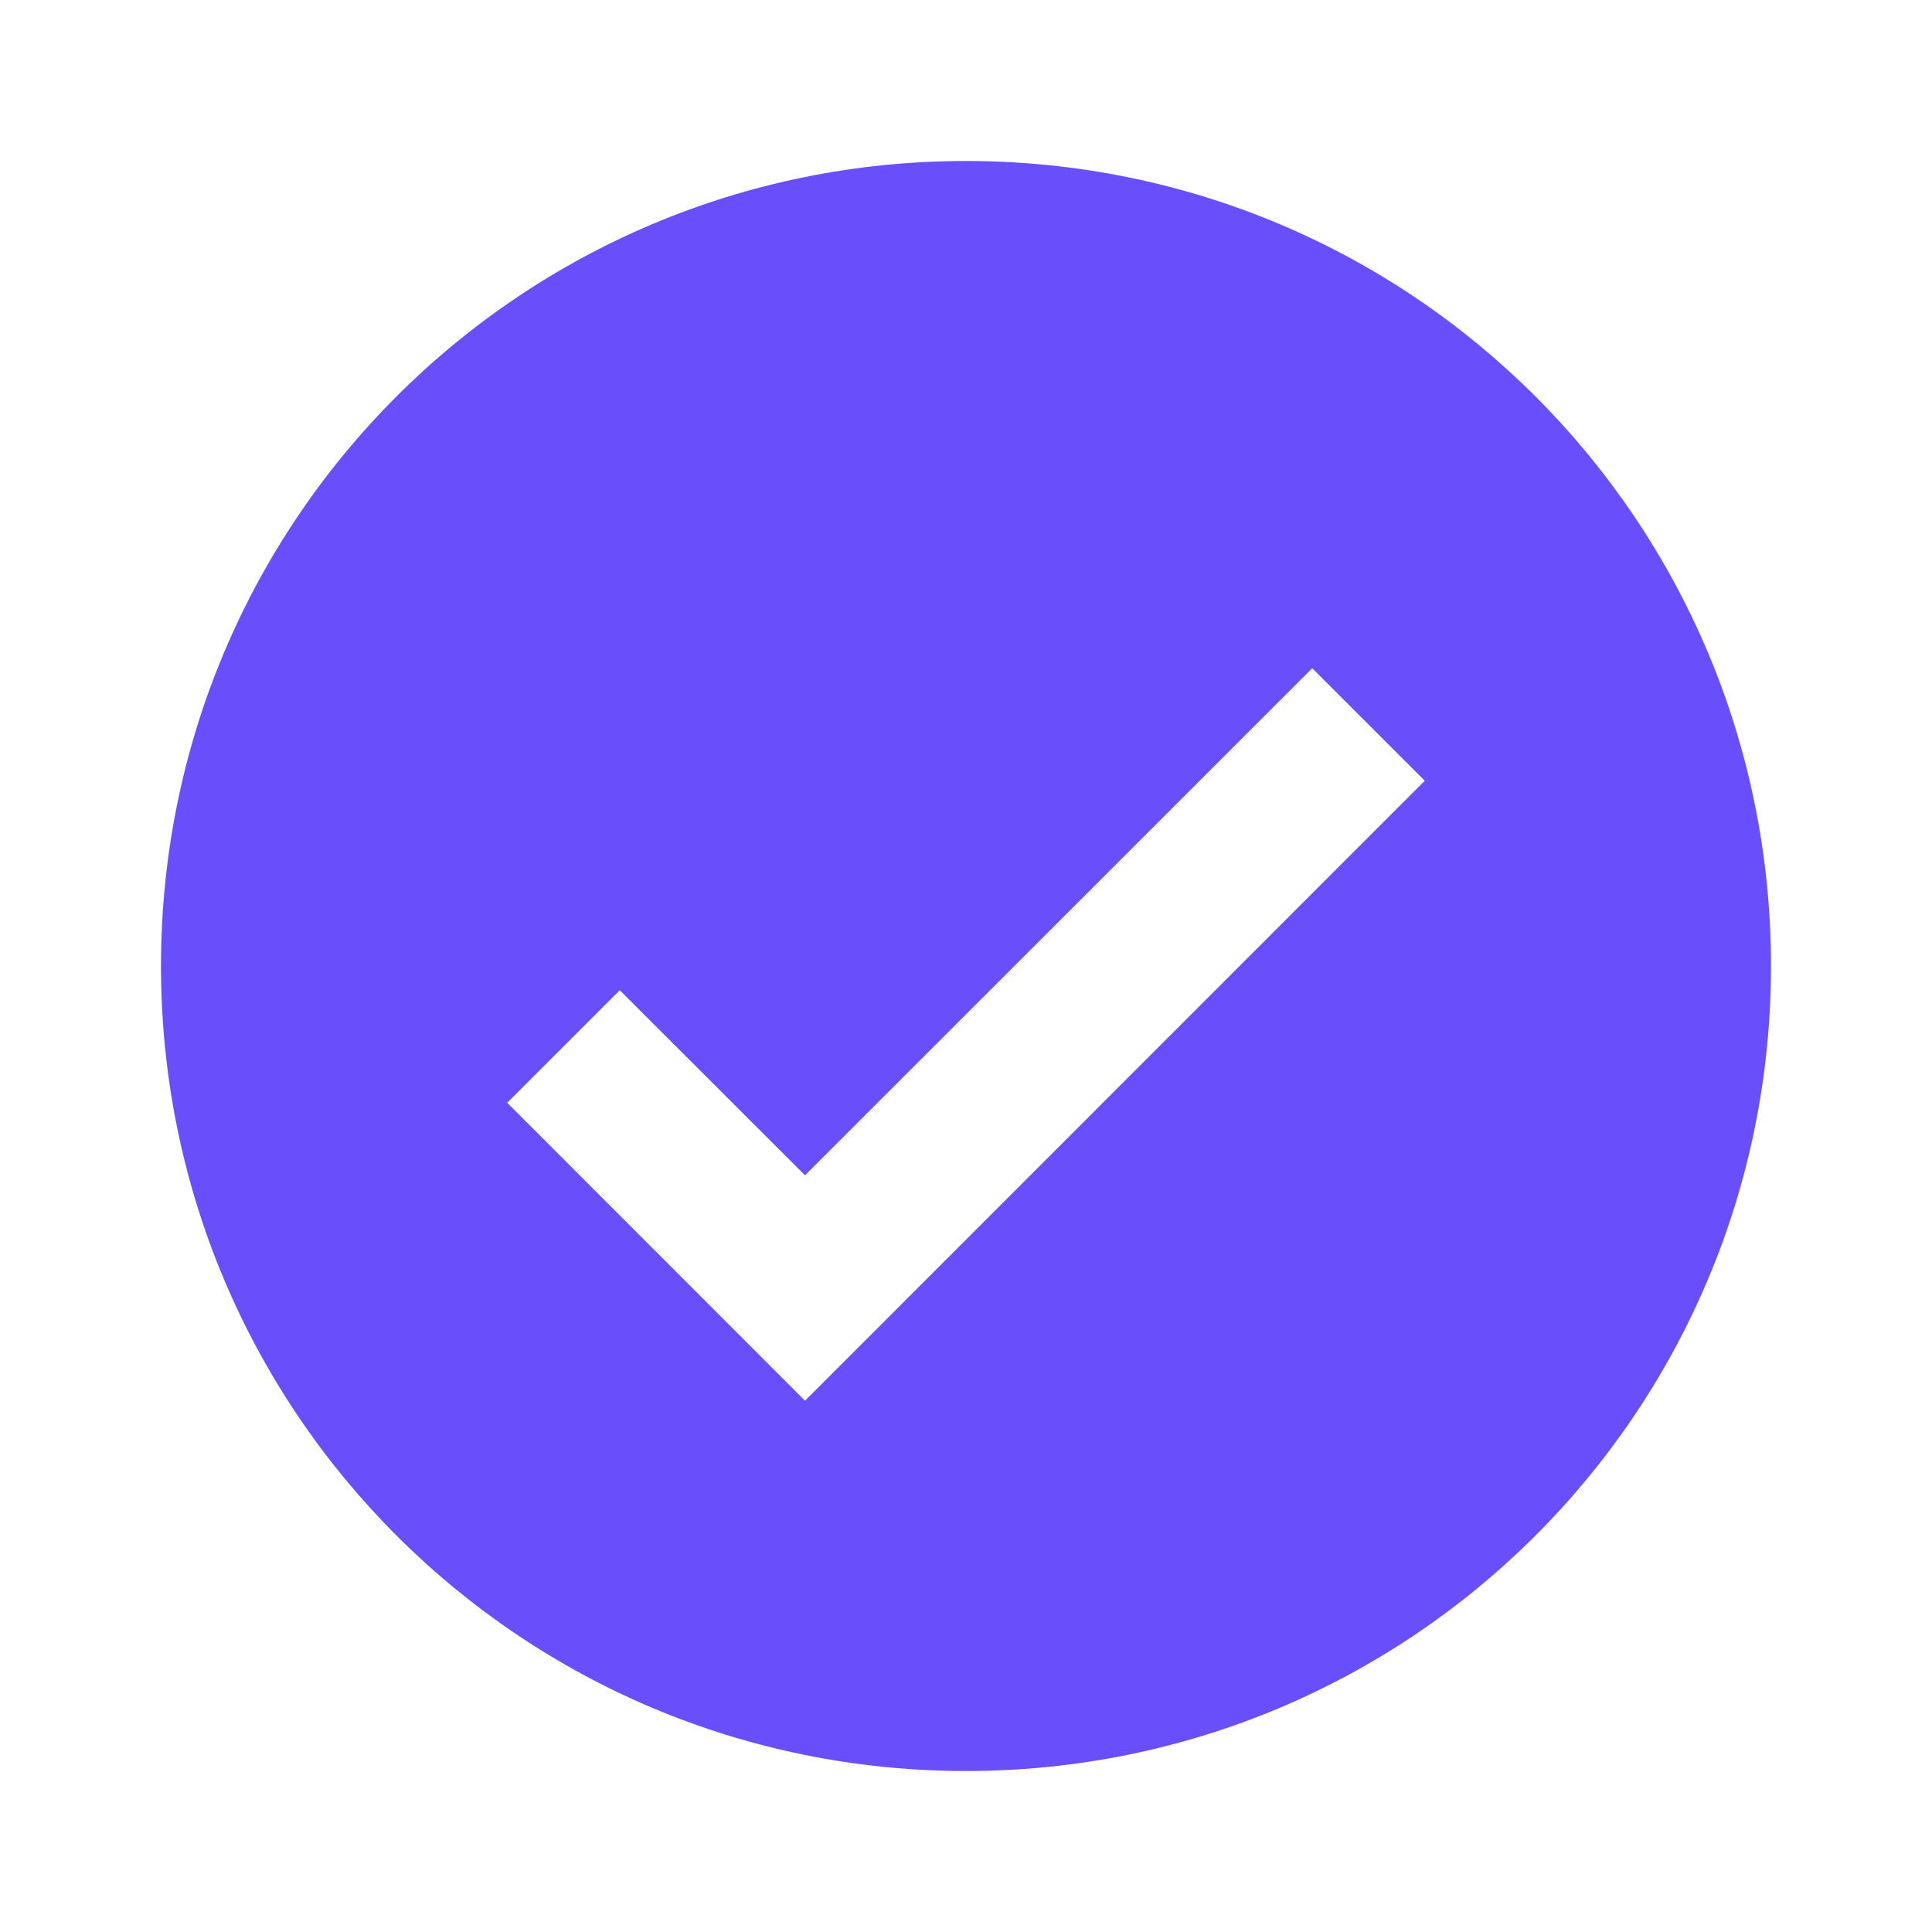 <svg xmlns="http://www.w3.org/2000/svg" viewBox="0 0 24 24" fill="#684ffb"><path d="M 12 2 C 6.467 2 2 6.467 2 12 C 2 17.533 6.467 22 12 22 C 17.533 22 22 17.533 22 12 C 22 6.467 17.533 2 12 2 z M 16.301 8.301 L 17.699 9.699 L 10 17.4 L 6.301 13.699 L 7.699 12.301 L 10 14.6 L 16.301 8.301 z" fill="#684ffb"></path></svg>